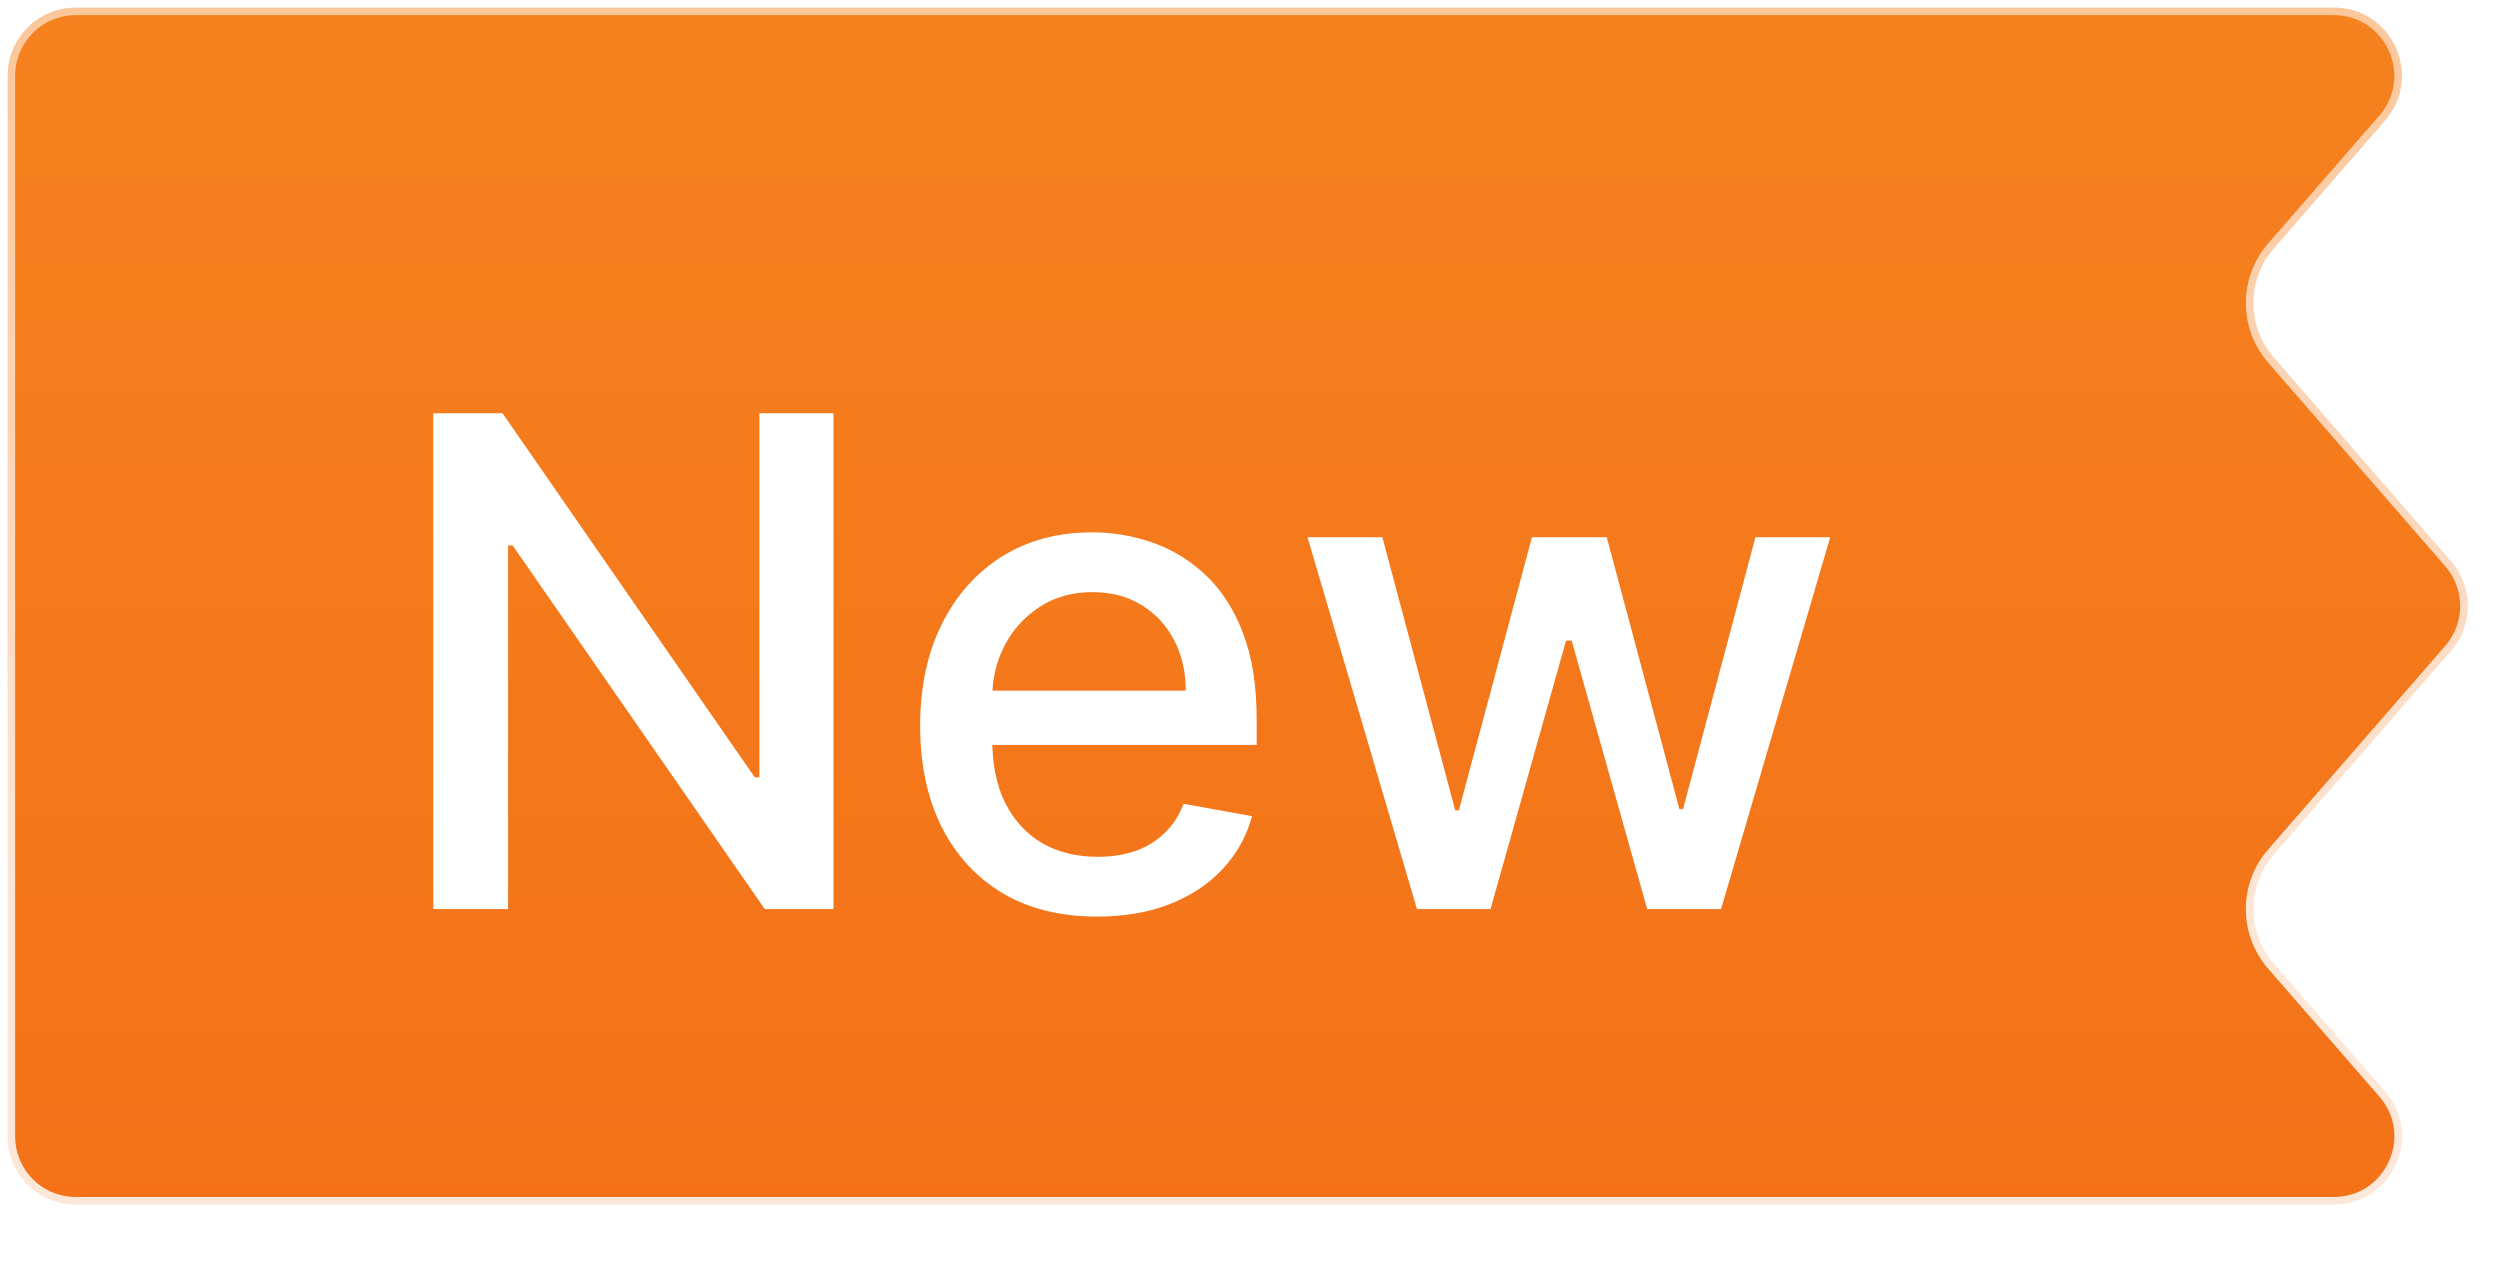 <svg width="33" height="17" viewBox="0 0 33 17" fill="none" xmlns="http://www.w3.org/2000/svg"><path d="M1 0.1H30.805C31.577 0.1 31.99 1.008 31.483 1.591L30.016 3.278C29.655 3.692 29.655 4.308 30.016 4.722L32.353 7.409C32.648 7.748 32.648 8.252 32.353 8.591L30.016 11.278C29.655 11.692 29.655 12.308 30.016 12.722L31.483 14.409C31.99 14.992 31.577 15.9 30.805 15.9H1C0.503 15.9 0.1 15.497 0.1 15V12V8V4V1C0.1 0.503 0.503 0.1 1 0.1Z" fill="url(#paint0_linear_57_2734)" stroke="url(#paint1_linear_57_2734)" stroke-width="0.2"/><g filter="url(#filter0_d_57_2734)"><path d="M11.002 4.455V11H10.095L6.767 6.2H6.707V11H5.719V4.455H6.633L9.963 9.261H10.024V4.455H11.002ZM14.482 11.099C13.998 11.099 13.582 10.996 13.232 10.789C12.885 10.58 12.616 10.287 12.427 9.91C12.239 9.531 12.146 9.087 12.146 8.577C12.146 8.075 12.239 7.631 12.427 7.248C12.616 6.864 12.881 6.565 13.219 6.35C13.56 6.135 13.959 6.027 14.415 6.027C14.692 6.027 14.96 6.073 15.22 6.164C15.48 6.256 15.713 6.4 15.92 6.596C16.127 6.792 16.29 7.047 16.409 7.36C16.528 7.671 16.588 8.049 16.588 8.494V8.833H12.686V8.117H15.652C15.652 7.866 15.6 7.643 15.498 7.449C15.396 7.253 15.252 7.099 15.067 6.986C14.883 6.873 14.668 6.816 14.421 6.816C14.153 6.816 13.918 6.882 13.718 7.015C13.52 7.145 13.366 7.315 13.258 7.526C13.151 7.735 13.098 7.962 13.098 8.207V8.766C13.098 9.094 13.155 9.373 13.271 9.603C13.388 9.833 13.551 10.009 13.759 10.131C13.968 10.25 14.212 10.31 14.491 10.31C14.672 10.31 14.838 10.284 14.987 10.233C15.136 10.18 15.265 10.101 15.373 9.996C15.482 9.892 15.565 9.763 15.623 9.61L16.527 9.773C16.455 10.039 16.325 10.272 16.137 10.473C15.952 10.671 15.719 10.825 15.437 10.936C15.158 11.045 14.84 11.099 14.482 11.099ZM18.704 11L17.259 6.091H18.247L19.209 9.696H19.257L20.222 6.091H21.209L22.168 9.68H22.216L23.172 6.091H24.159L22.718 11H21.743L20.746 7.456H20.672L19.675 11H18.704Z" fill="white"/></g><defs><filter id="filter0_d_57_2734" x="1.719" y="1.455" width="26.44" height="14.645" filterUnits="userSpaceOnUse" color-interpolation-filters="sRGB"><feFlood flood-opacity="0" result="BackgroundImageFix"/><feColorMatrix in="SourceAlpha" type="matrix" values="0 0 0 0 0 0 0 0 0 0 0 0 0 0 0 0 0 0 127 0" result="hardAlpha"/><feOffset dy="1"/><feGaussianBlur stdDeviation="2"/><feComposite in2="hardAlpha" operator="out"/><feColorMatrix type="matrix" values="0 0 0 0 0 0 0 0 0 0 0 0 0 0 0 0 0 0 0.15 0"/><feBlend mode="normal" in2="BackgroundImageFix" result="effect1_dropShadow_57_2734"/><feBlend mode="normal" in="SourceGraphic" in2="effect1_dropShadow_57_2734" result="shape"/></filter><linearGradient id="paint0_linear_57_2734" x1="-29.5" y1="0" x2="-29.5" y2="16" gradientUnits="userSpaceOnUse"><stop stop-color="#F5821F"/><stop offset="1" stop-color="#F47118"/></linearGradient><linearGradient id="paint1_linear_57_2734" x1="-29.5" y1="0" x2="-29.5" y2="16" gradientUnits="userSpaceOnUse"><stop stop-color="white" stop-opacity="0.55"/><stop offset="0.786" stop-color="white" stop-opacity="0.83"/></linearGradient></defs></svg>